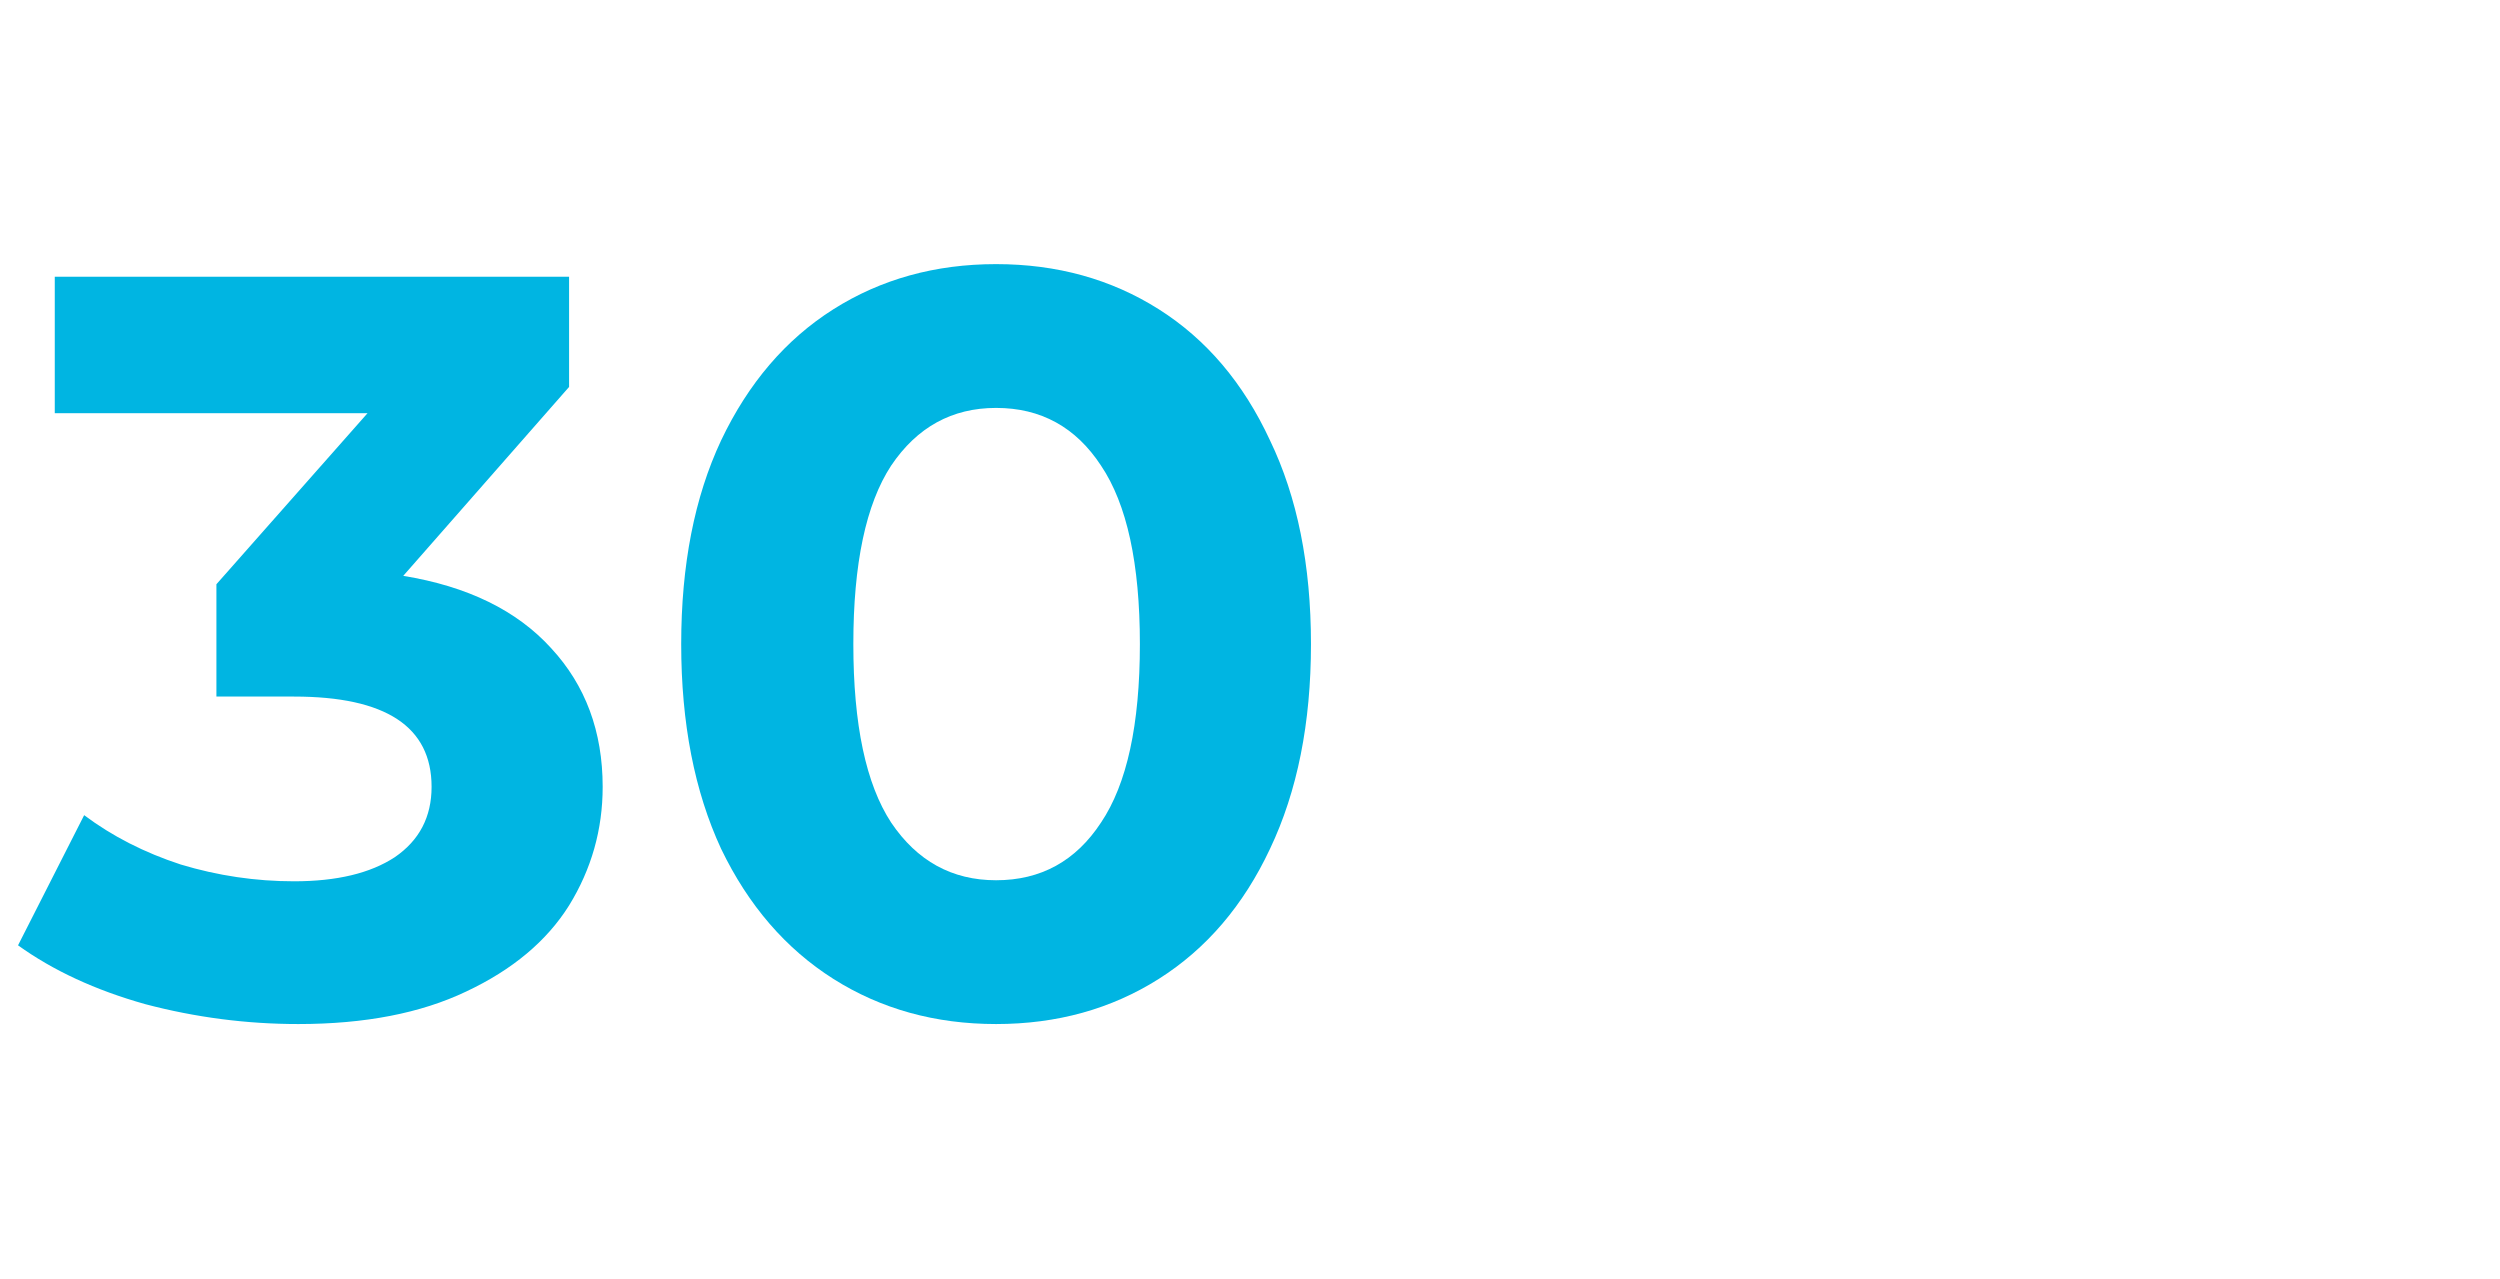 <?xml version="1.0" encoding="UTF-8"?> <svg xmlns="http://www.w3.org/2000/svg" width="131" height="67" viewBox="0 0 131 67" fill="none"><path d="M21.13 30.175C24.504 30.725 27.089 31.99 28.885 33.97C30.682 35.913 31.58 38.333 31.58 41.23C31.58 43.467 30.994 45.538 29.82 47.445C28.647 49.315 26.85 50.818 24.43 51.955C22.047 53.092 19.114 53.66 15.63 53.66C12.917 53.66 10.24 53.312 7.6 52.615C4.997 51.882 2.779 50.855 0.945 49.535L4.41 42.715C5.877 43.815 7.564 44.677 9.47 45.3C11.414 45.887 13.394 46.18 15.41 46.18C17.647 46.18 19.407 45.758 20.69 44.915C21.974 44.035 22.615 42.807 22.615 41.23C22.615 38.077 20.214 36.5 15.41 36.5H11.34V30.615L19.26 21.65H2.87V14.5H29.82V20.275L21.13 30.175Z" fill="#00B5E2"></path><path d="M52.195 53.66C49.005 53.66 46.164 52.872 43.67 51.295C41.177 49.718 39.215 47.445 37.785 44.475C36.392 41.468 35.695 37.893 35.695 33.75C35.695 29.607 36.392 26.05 37.785 23.08C39.215 20.073 41.177 17.782 43.67 16.205C46.164 14.628 49.005 13.84 52.195 13.84C55.385 13.84 58.227 14.628 60.72 16.205C63.214 17.782 65.157 20.073 66.55 23.08C67.98 26.05 68.695 29.607 68.695 33.75C68.695 37.893 67.98 41.468 66.55 44.475C65.157 47.445 63.214 49.718 60.72 51.295C58.227 52.872 55.385 53.66 52.195 53.66ZM52.195 46.125C54.542 46.125 56.375 45.117 57.695 43.1C59.052 41.083 59.73 37.967 59.73 33.75C59.73 29.533 59.052 26.417 57.695 24.4C56.375 22.383 54.542 21.375 52.195 21.375C49.885 21.375 48.052 22.383 46.695 24.4C45.375 26.417 44.715 29.533 44.715 33.75C44.715 37.967 45.375 41.083 46.695 43.1C48.052 45.117 49.885 46.125 52.195 46.125Z" fill="#00B5E2"></path></svg> 